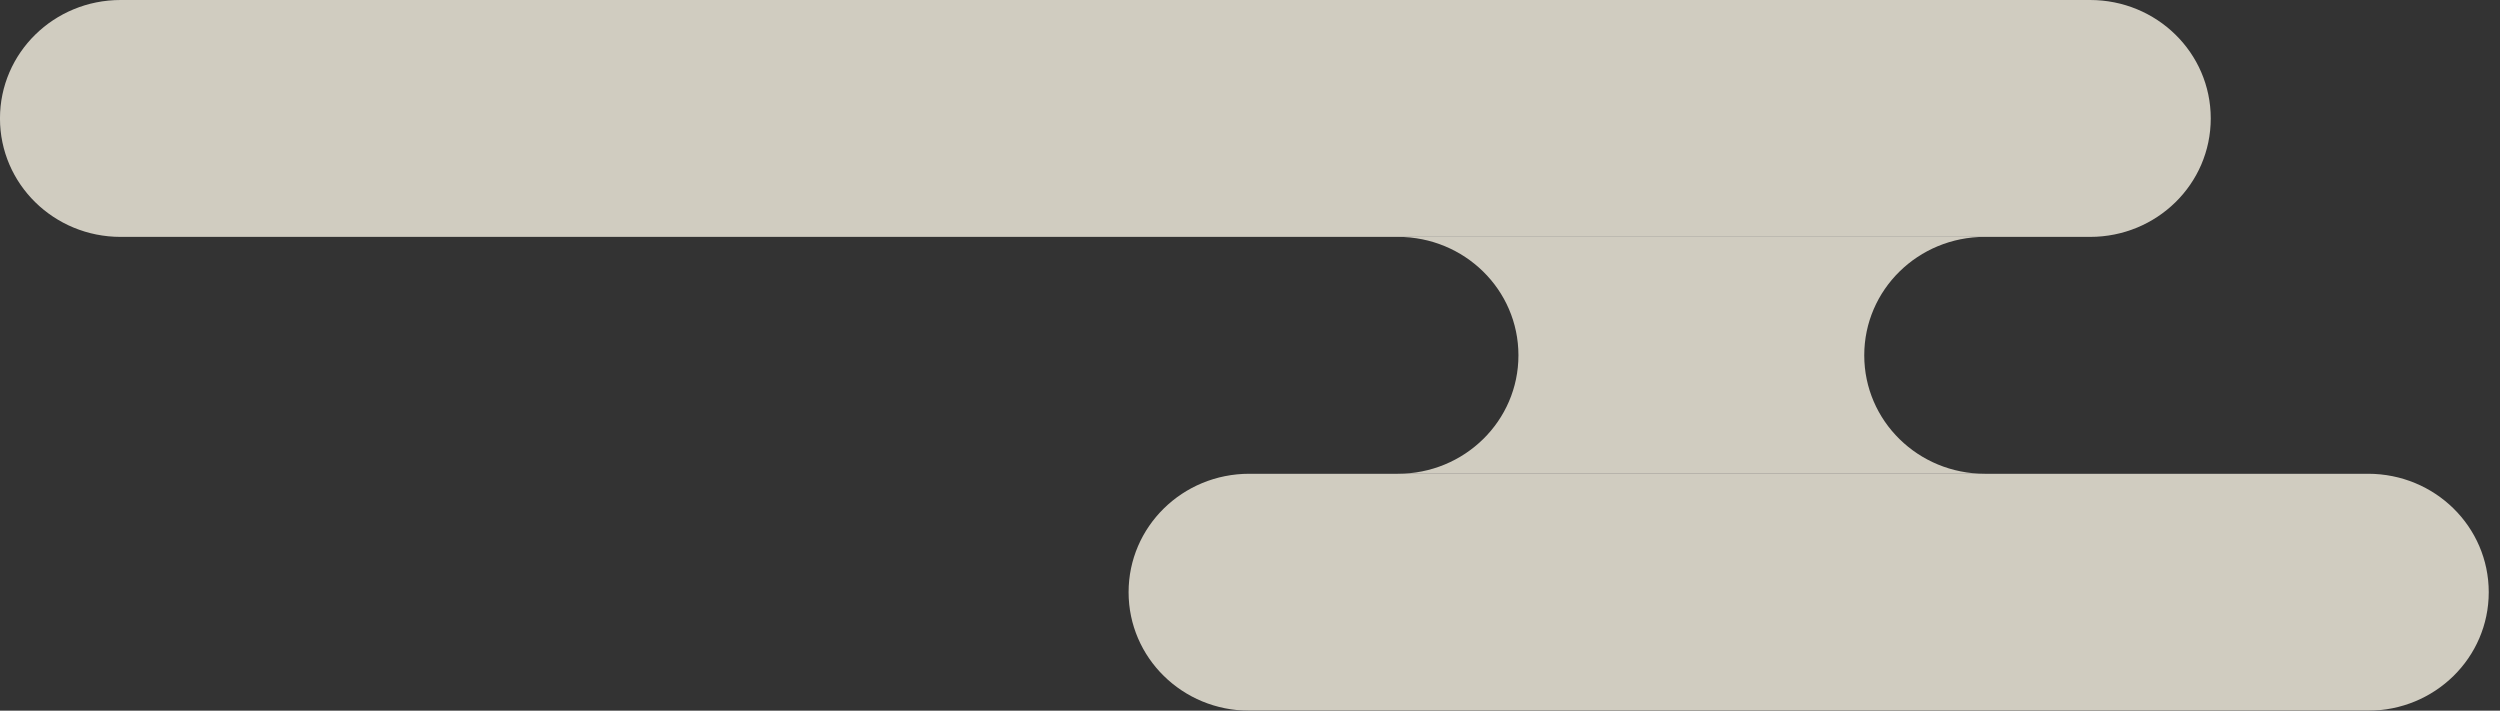 <svg width="197" height="56" viewBox="0 0 197 56" fill="none" xmlns="http://www.w3.org/2000/svg">
<rect x="0" y="0" width="197" height="56" fill="#333333" stroke="none"/>
<g opacity="0.8">
<path d="M156.41 37.333C151.149 37.333 146.903 33.164 146.903 27.999C146.903 22.835 151.149 18.666 156.41 18.666L110.145 18.666C115.406 18.666 119.653 22.835 119.653 27.999C119.653 33.164 115.406 37.333 110.145 37.333L156.41 37.333Z" fill="#F7F2E4"/>
<path d="M9.506 1.43986e-05L164.699 1.03679e-05C169.96 9.90801e-06 174.207 4.169 174.207 9.333C174.207 14.498 169.96 18.667 164.699 18.667L9.506 18.667C4.245 18.667 -0.002 14.498 -0.002 9.333C-0.002 4.169 4.245 1.48586e-05 9.506 1.43986e-05Z" fill="#F7F2E4"/>
<path d="M98.441 37.333L186.606 37.333C191.867 37.333 196.113 41.502 196.113 46.666C196.113 51.831 191.867 56 186.606 56L98.441 56C93.18 56 88.933 51.831 88.933 46.666C88.933 41.502 93.18 37.333 98.441 37.333Z" fill="#F7F2E4"/>
</g>
</svg>
